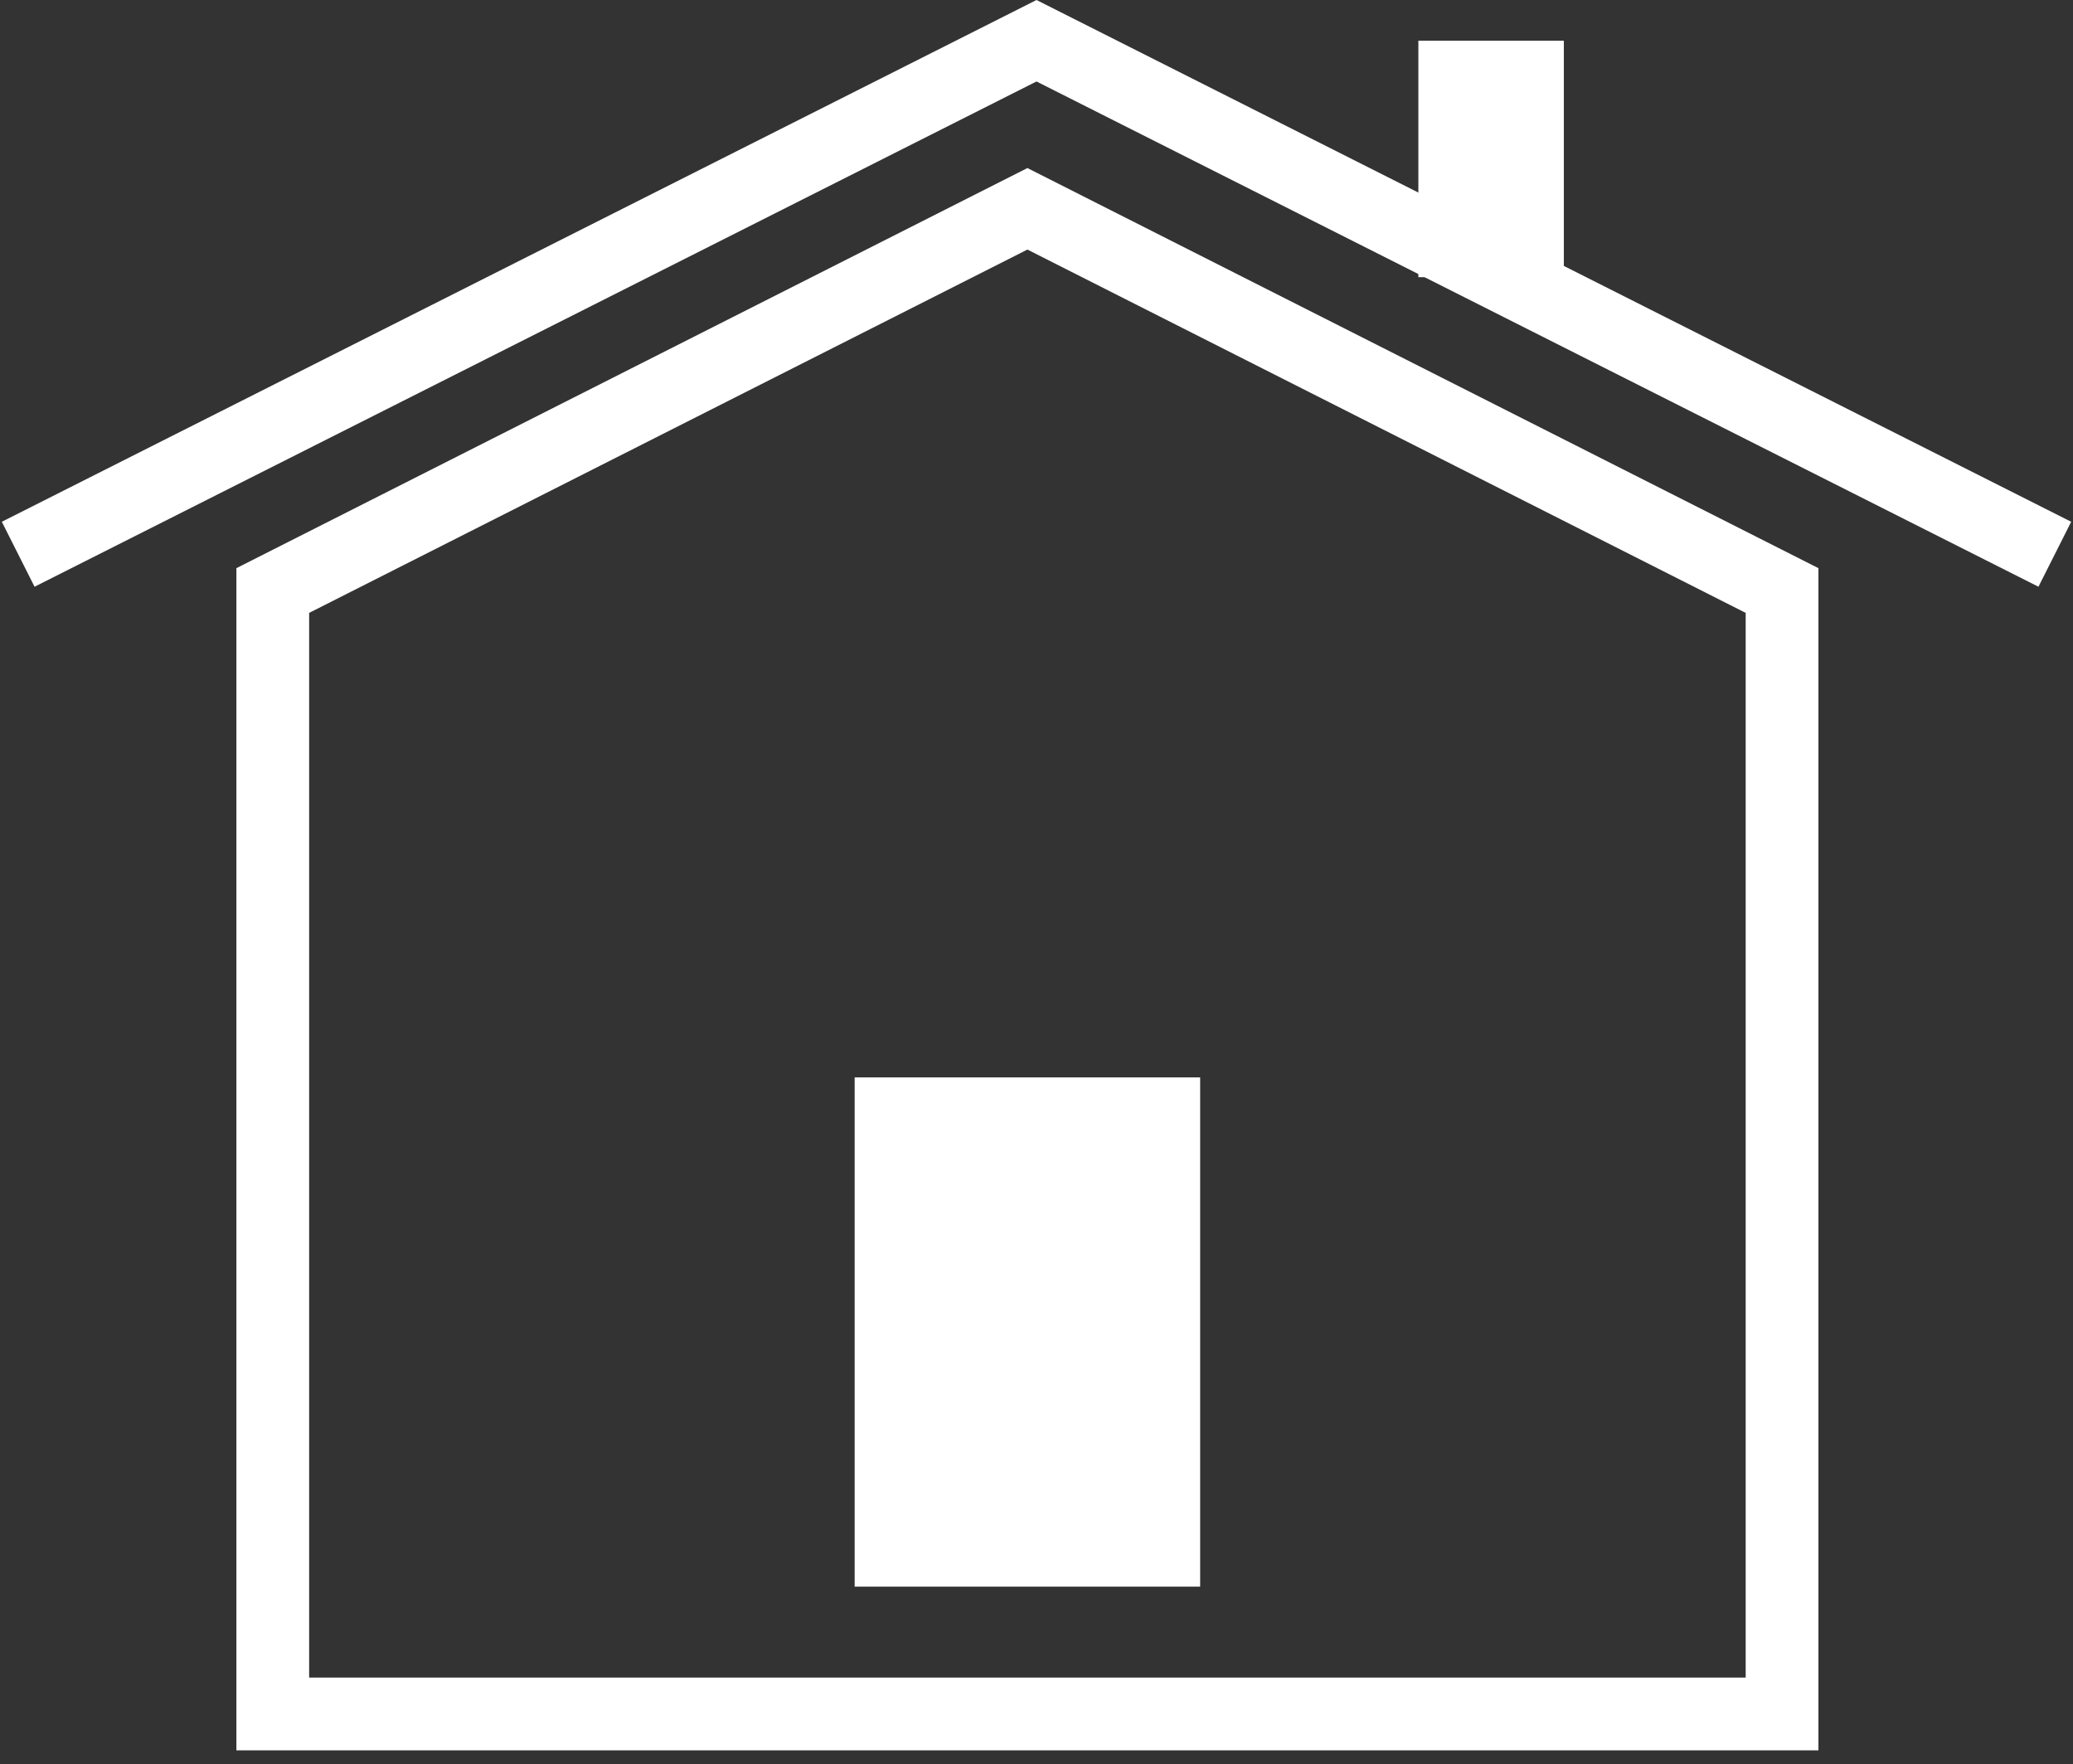 <svg xmlns="http://www.w3.org/2000/svg" width="114" height="97" viewBox="0 0 114 97" fill="none"><rect x="0" y="0" width="114" height="97" fill="#333333" stroke="none"/><path fill-rule="evenodd" clip-rule="evenodd" d="M78 15.24V2.24H86V15.24H78Z" fill="white"></path><path fill-rule="evenodd" clip-rule="evenodd" d="M96 33.699L56.5 13.722L17 33.699V92.24H96V33.699ZM56.5 9.24L100 31.24V96.24H13V31.24L56.5 9.24Z" fill="white"></path><path fill-rule="evenodd" clip-rule="evenodd" d="M57 0L113.9 28.689L112.1 32.261L57 4.48L1.9 32.261L0.1 28.689L57 0Z" fill="white"></path><path d="M47 59.24H66V87.24H47V59.24Z" fill="white"></path></svg>